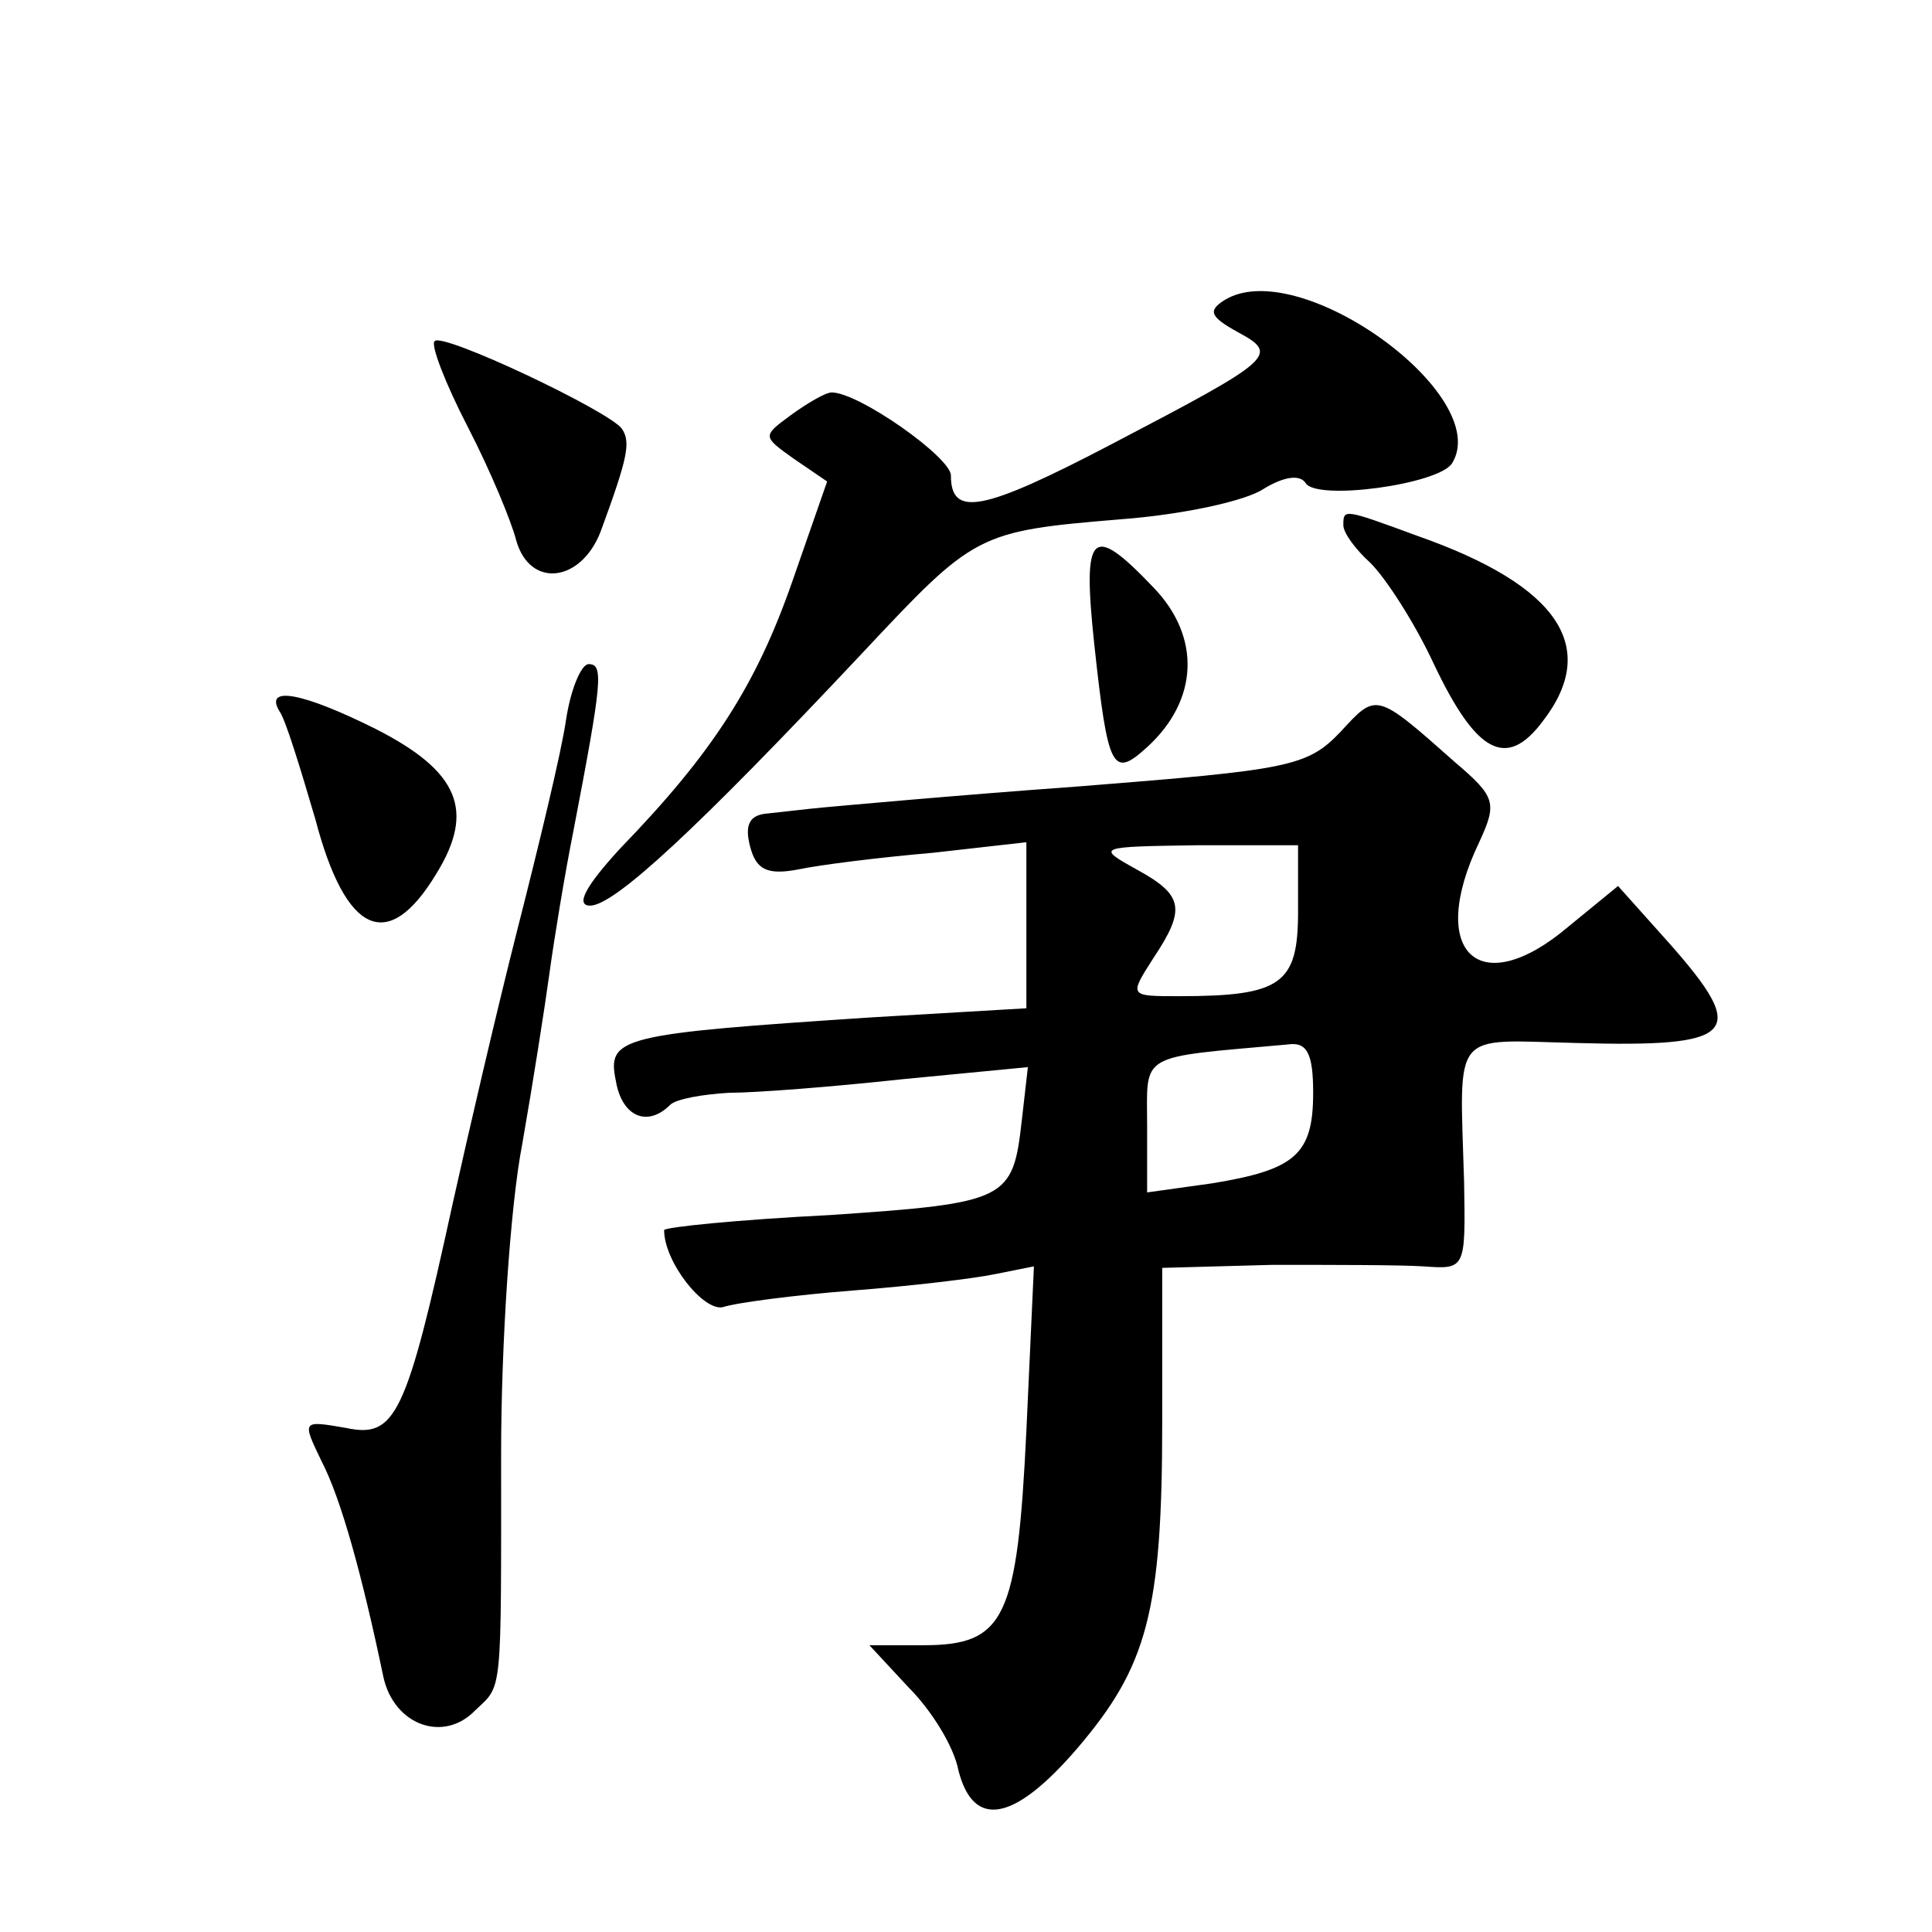 <?xml version="1.0" standalone="no"?>
<!DOCTYPE svg PUBLIC "-//W3C//DTD SVG 20010904//EN"
 "http://www.w3.org/TR/2001/REC-SVG-20010904/DTD/svg10.dtd">
<svg version="1.0" xmlns="http://www.w3.org/2000/svg"
 width="128pt" height="128pt" viewBox="0 0 128 128"
 preserveAspectRatio="xMidYMid meet">
<g transform="translate(0,128) scale(0.1,-0.1)"
fill="#0" stroke="none">
<path d="M811 1081 c-11 -7 -9 -11 9 -21 28 -15 24 -18 -83 -74 -86 -45 -107 -49
-107 -21 0 12 -61 55 -79 55 -4 0 -16 -7 -27 -15 -19 -14 -19 -14 2 -29 l22 -15
-23 -66 c-24 -69 -53 -114 -114 -177 -23 -25 -30 -38 -20 -38 16 0 71 51 180 167
75 80 76 81 172 89 40 3 82 12 94 20 13 8 24 10 28 4 7 -12 88 -1 97 13 28 45 -102
139 -151 108z M288 1054 c-3 -2 7 -28 22 -57 15 -29 29 -63 32 -75 9 -32 43 -28
56 6 18 49 20 59 14 68 -9 12 -119 64 -124 58z M890 932 c0 -5 8 -16 18 -25 10
-10 29 -39 42 -67 28 -59 48 -70 72 -38 38 49 11 90 -83 123 -49 18 -49 18 -49
7z M725 853 c9 -83 12 -89 35 -68 34 31 36 73 4 106 -41 43 -47 37 -39 -38z M375
803 c-3 -21 -18 -83 -32 -138 -14 -55 -33 -137 -43 -182 -31 -142 -38 -156 -71
-149 -29 5 -29 5 -16 -22 13 -25 27 -76 41 -143 7 -32 40 -44 61 -22 18 17 17 8
17 170 0 72 6 164 14 205 7 40 15 91 18 113 3 22 10 65 16 95 19 99 20 110 10 110
-5 0 -12 -17 -15 -37z M185 809 c4 -5 14 -38 24 -72 20 -76 48 -89 80 -36 26 42
15 68 -40 96 -48 24 -74 29 -64 12z M888 795 c-22 -23 -34 -25 -173 -36 -83 -6
-159 -13 -170 -14 -11 -1 -27 -3 -37 -4 -11 -1 -15 -7 -11 -22 4 -15 11 -19 32
-15 14 3 54 8 89 11 l62 7 0 -55 0 -55 -102 -6 c-167 -11 -176 -13 -170 -42 4 -24
21 -31 36 -16 4 4 22 7 39 8 18 0 69 4 115 9 l83 8 -4 -35 c-6 -53 -9 -55 -127
-63 -60 -3 -110 -8 -110 -10 0 -21 26 -54 39 -51 9 3 48 8 86 11 39 3 81 8 95 11
l25 5 -5 -109 c-6 -124 -14 -142 -68 -142 l-36 0 26 -28 c15 -15 30 -39 33 -55
10 -39 37 -34 79 15 46 54 56 90 56 216 l0 102 73 2 c39 0 85 0 100 -1 28 -2 28
-2 27 56 -3 102 -9 94 74 92 107 -3 115 6 62 66 l-34 38 -33 -27 c-59 -50 -94 -17
-59 56 12 26 11 30 -16 53 -53 47 -52 46 -76 20z m-28 -119 c0 -48 -11 -56 -79
-56 -33 0 -33 0 -17 25 22 33 20 42 -11 59 -27 15 -26 15 40 16 l67 0 0 -44z m10
-120 c0 -41 -12 -51 -67 -60 l-43 -6 0 44 c0 49 -7 45 93 54 13 2 17 -6 17 -32z"/>
</g>
</svg>
